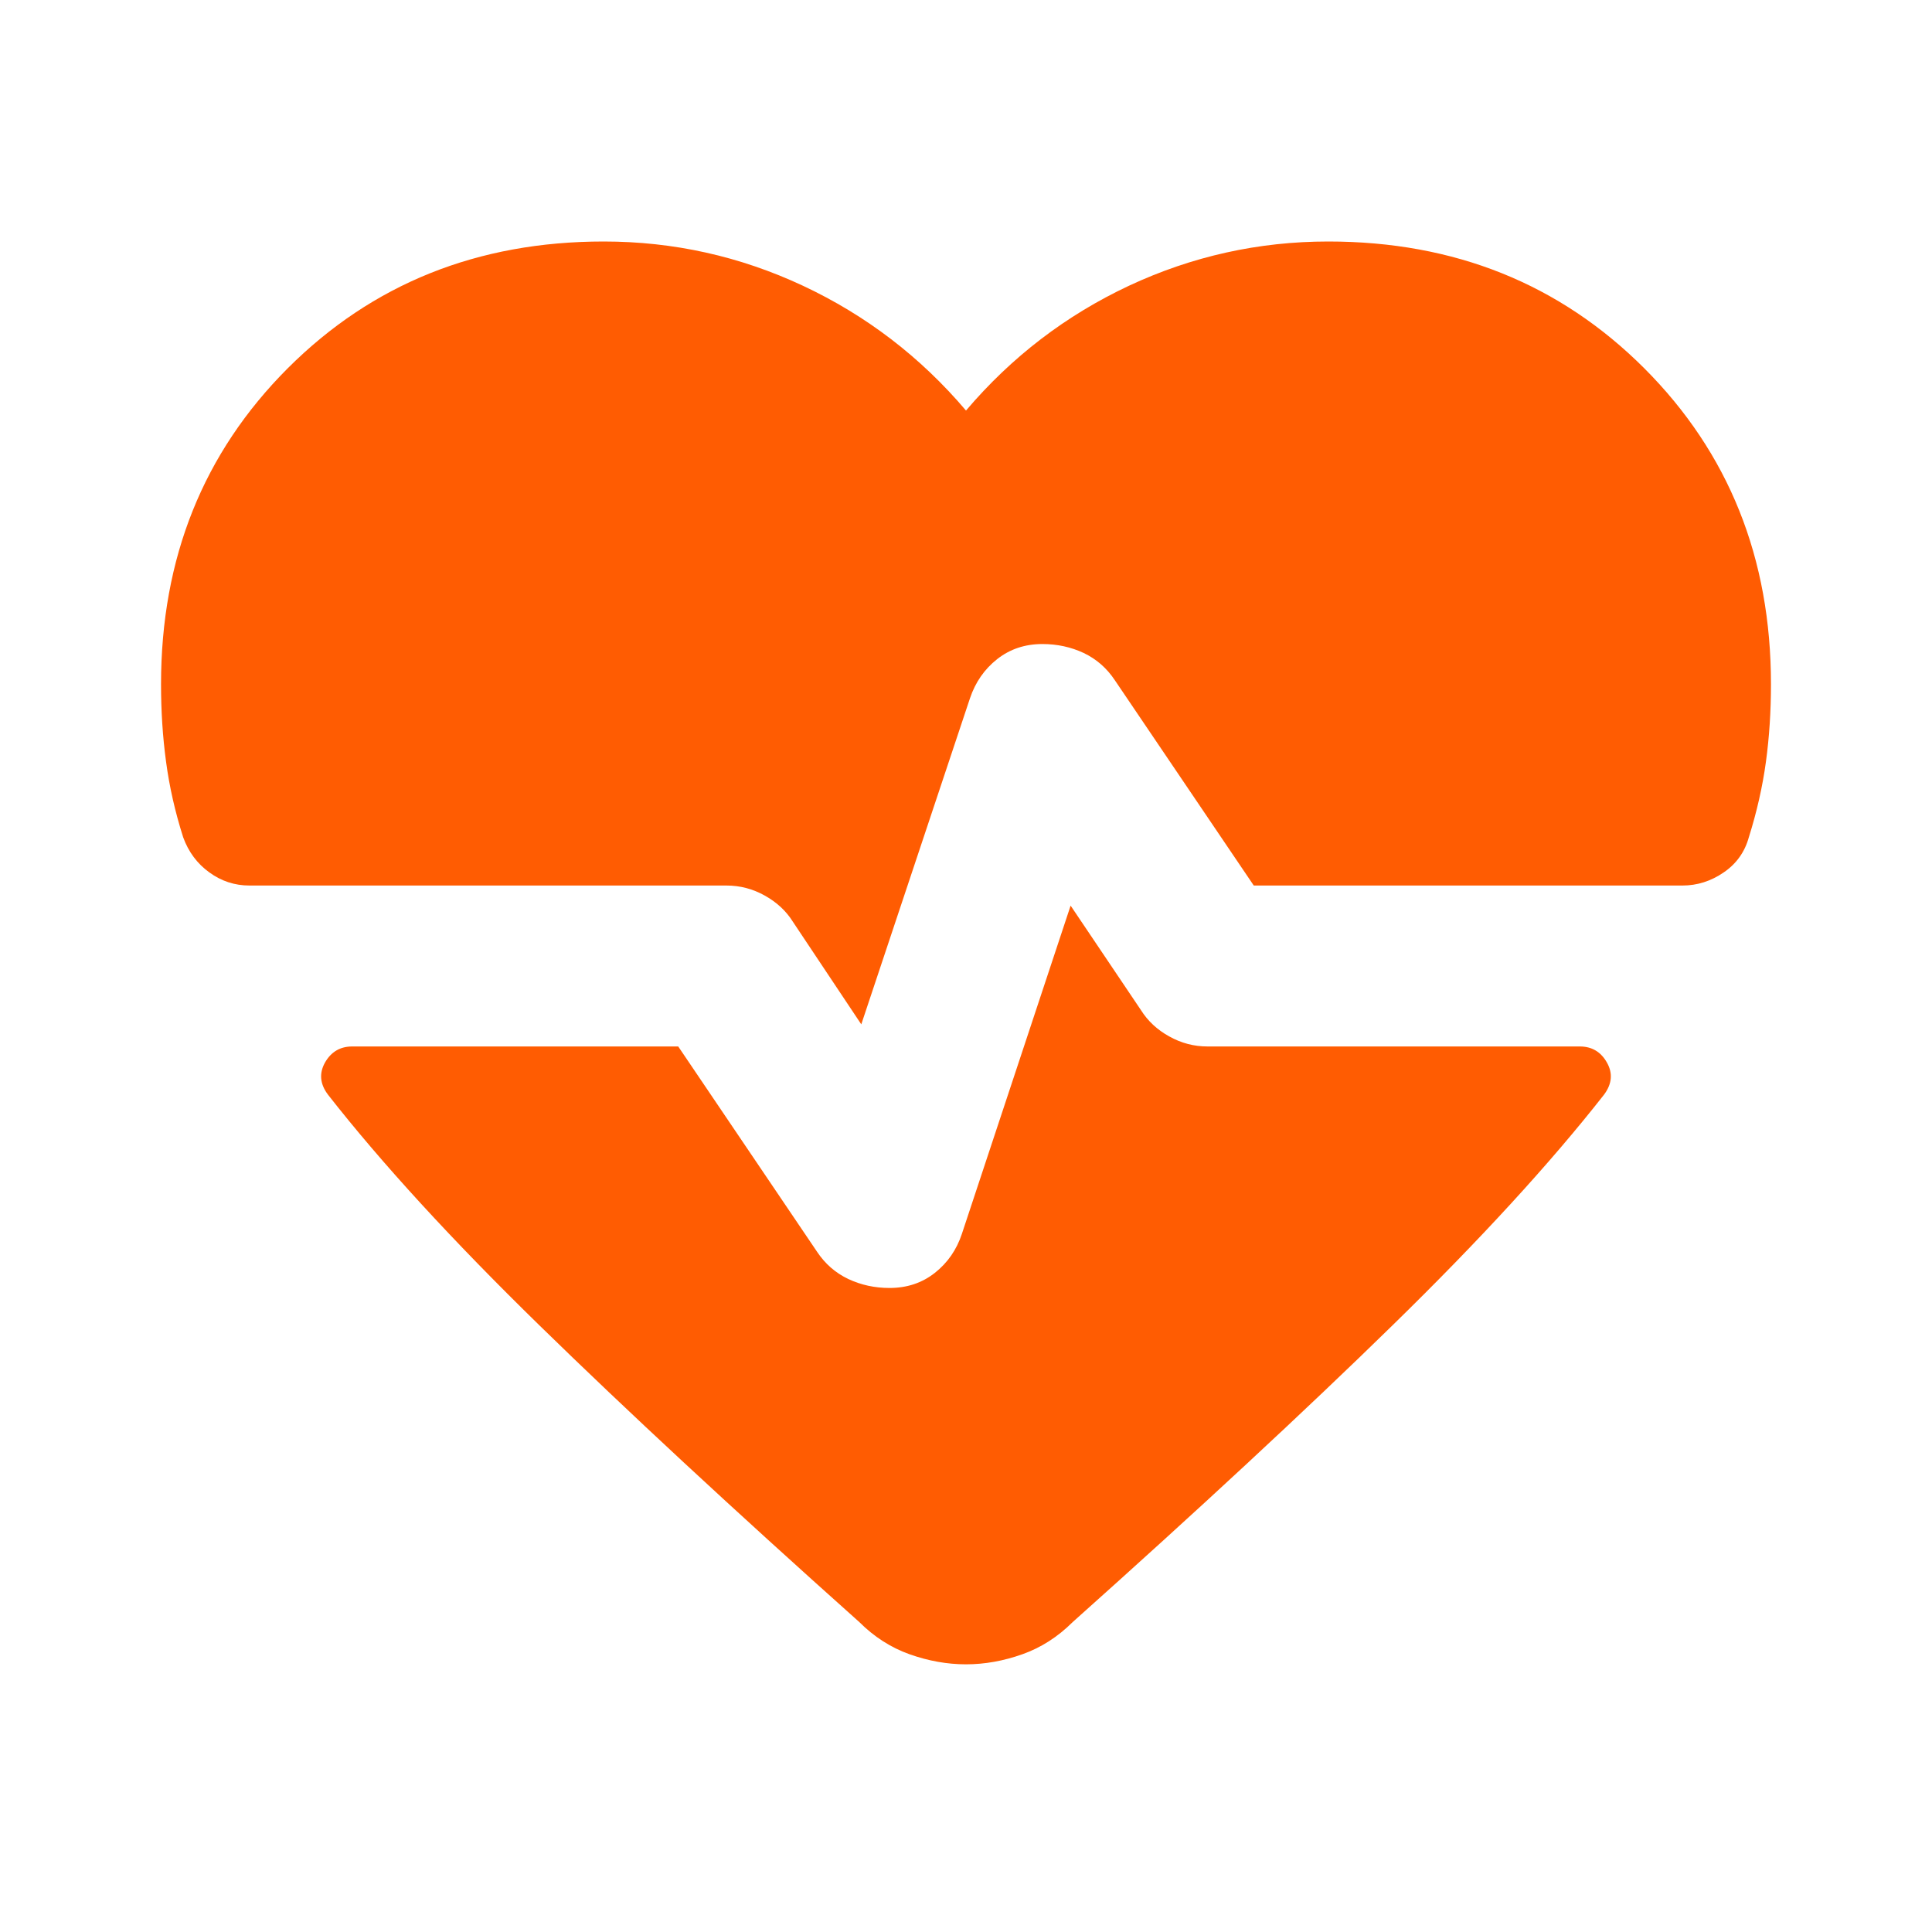 <svg width="20" height="20" viewBox="0 0 20 20" fill="none" xmlns="http://www.w3.org/2000/svg">
<mask id="mask0_462_4299" style="mask-type:alpha" maskUnits="userSpaceOnUse" x="0" y="0" width="20" height="20">
<rect width="20" height="20" fill="#D9D9D9"/>
</mask>
<g mask="url(#mask0_462_4299)">
<path d="M8.916 10.604L8.208 9.542C8.139 9.431 8.041 9.34 7.917 9.271C7.792 9.201 7.66 9.167 7.521 9.167H2.583C2.43 9.167 2.292 9.122 2.167 9.031C2.042 8.941 1.951 8.819 1.896 8.667C1.812 8.403 1.753 8.142 1.719 7.885C1.684 7.628 1.667 7.361 1.667 7.083C1.667 5.778 2.104 4.688 2.979 3.812C3.854 2.938 4.944 2.5 6.25 2.5C6.972 2.5 7.66 2.653 8.312 2.958C8.965 3.264 9.528 3.694 10 4.25C10.472 3.694 11.035 3.264 11.687 2.958C12.34 2.653 13.028 2.5 13.75 2.5C15.055 2.5 16.146 2.938 17.021 3.812C17.896 4.688 18.333 5.778 18.333 7.083C18.333 7.361 18.316 7.628 18.281 7.885C18.246 8.142 18.187 8.403 18.104 8.667C18.062 8.819 17.976 8.941 17.844 9.031C17.712 9.122 17.569 9.167 17.416 9.167H12.979L11.541 7.042C11.458 6.917 11.351 6.823 11.219 6.76C11.087 6.698 10.944 6.667 10.791 6.667C10.611 6.667 10.455 6.719 10.323 6.823C10.191 6.927 10.097 7.062 10.041 7.229L8.916 10.604ZM10 17.229C9.805 17.229 9.611 17.194 9.416 17.125C9.222 17.056 9.048 16.944 8.896 16.792C7.59 15.625 6.486 14.601 5.583 13.719C4.68 12.837 3.951 12.042 3.396 11.333C3.312 11.222 3.302 11.111 3.364 11C3.427 10.889 3.521 10.833 3.646 10.833H7.021L8.458 12.958C8.541 13.083 8.649 13.177 8.781 13.24C8.913 13.302 9.055 13.333 9.208 13.333C9.389 13.333 9.545 13.281 9.677 13.177C9.809 13.073 9.903 12.938 9.958 12.771L11.083 9.375L11.812 10.458C11.882 10.569 11.979 10.66 12.104 10.729C12.229 10.799 12.361 10.833 12.5 10.833H16.354C16.479 10.833 16.573 10.889 16.635 11C16.698 11.111 16.687 11.222 16.604 11.333C16.048 12.042 15.319 12.837 14.416 13.719C13.514 14.601 12.41 15.625 11.104 16.792C10.951 16.944 10.778 17.056 10.583 17.125C10.389 17.194 10.194 17.229 10 17.229Z" fill="#FF5C02"/>
</g>
</svg>
